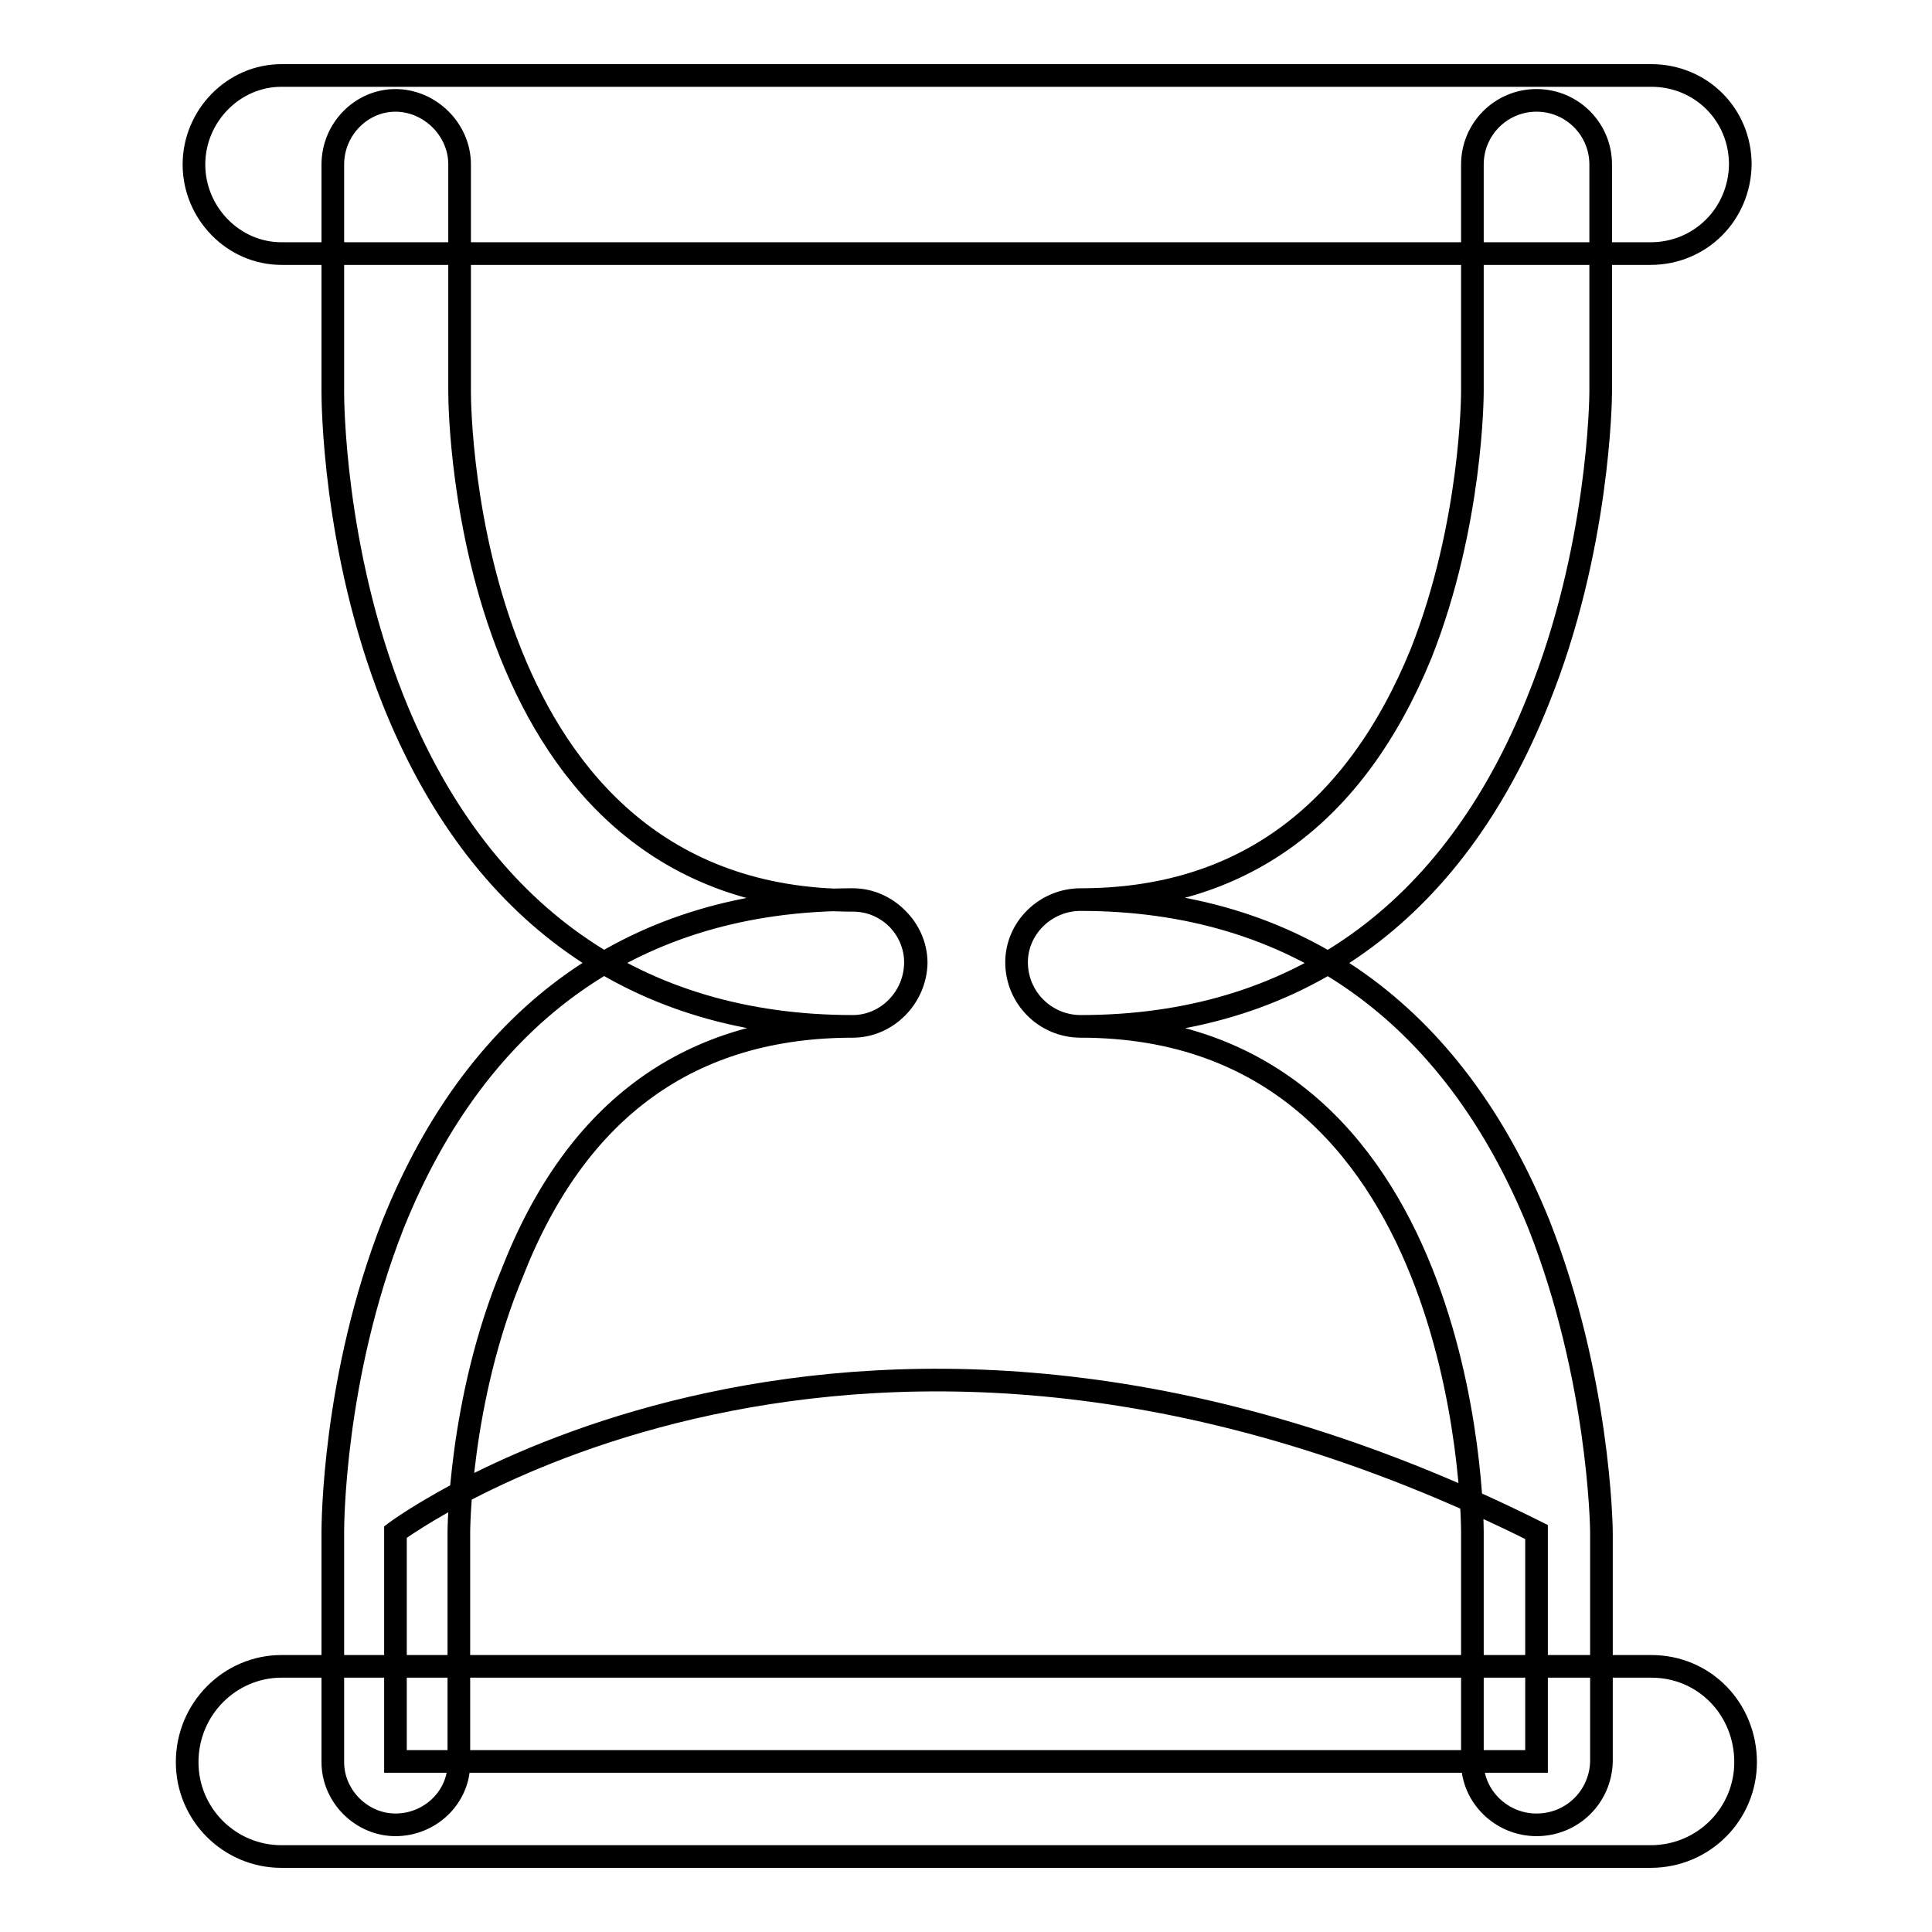 <?xml version="1.0" encoding="utf-8"?>
<!-- Svg Vector Icons : http://www.onlinewebfonts.com/icon -->
<!DOCTYPE svg PUBLIC "-//W3C//DTD SVG 1.1//EN" "http://www.w3.org/Graphics/SVG/1.1/DTD/svg11.dtd">
<svg version="1.1" xmlns="http://www.w3.org/2000/svg" xmlns:xlink="http://www.w3.org/1999/xlink" x="0px" y="0px" viewBox="0 0 256 256" enable-background="new 0 0 256 256" xml:space="preserve">
<g> <path stroke-width="3" fill-opacity="0" stroke="#000000"  d="M113,136c-28.6,0-49.6-14.9-60.9-43.2c-8-20.1-8-40.1-8-40.8V21.8c0-4.7,3.8-8.5,8.3-8.5 c4.5,0,8.5,3.8,8.5,8.5V52c0,2.6,0.7,67.3,52.2,67.3c4.5,0,8.3,3.8,8.3,8.3C121.3,132.2,117.5,136,113,136z M52.4,241.8 c-4.5,0-8.3-3.8-8.3-8.3V203c0-0.7,0-20.5,8-40.8c11.3-28.1,32.3-43,60.9-43c4.5,0,8.3,3.8,8.3,8.3c0,4.7-3.8,8.5-8.3,8.5 c-21.5,0-36.6,10.9-45.1,32.6c-7.1,17-7.1,34.5-7.1,34.5v30.4C60.9,238,57.1,241.8,52.4,241.8z M143.2,136c-4.7,0-8.5-3.8-8.5-8.5 c0-4.5,3.8-8.3,8.5-8.3c21.2,0,36.3-11.1,45.1-32.6c6.8-17.2,6.8-34.5,6.8-34.7V21.8c0-4.7,3.8-8.5,8.5-8.5c4.7,0,8.5,3.8,8.5,8.5 V52c0,0.7-0.2,20.8-8.3,40.8C192.5,121.2,171.5,136,143.2,136L143.2,136z M203.6,241.8c-4.7,0-8.5-3.8-8.5-8.3V203 c0-2.6-0.7-67-51.9-67c-4.7,0-8.5-3.8-8.5-8.5c0-4.5,3.8-8.3,8.5-8.3c28.3,0,49.3,14.9,60.7,43c8,20.3,8.3,40.1,8.3,40.8v30.4 C212.1,238,208.4,241.8,203.6,241.8L203.6,241.8z M218.7,246H37.3c-6.9,0-12.5-5.6-12.5-12.5c0-7.1,5.7-12.7,12.5-12.7h181.5 c7.1,0,12.5,5.7,12.5,12.7C231.3,240.3,225.8,246,218.7,246z M218.7,33.6H37.3c-6.4,0-11.6-5.4-11.6-11.8S30.9,10,37.3,10h181.5 c6.6,0,11.8,5.2,11.8,11.8C230.5,28.4,225.3,33.6,218.7,33.6z M203.6,203v30.4H52.4V203C52.4,203,113,157.7,203.6,203L203.6,203z" /></g>
</svg>